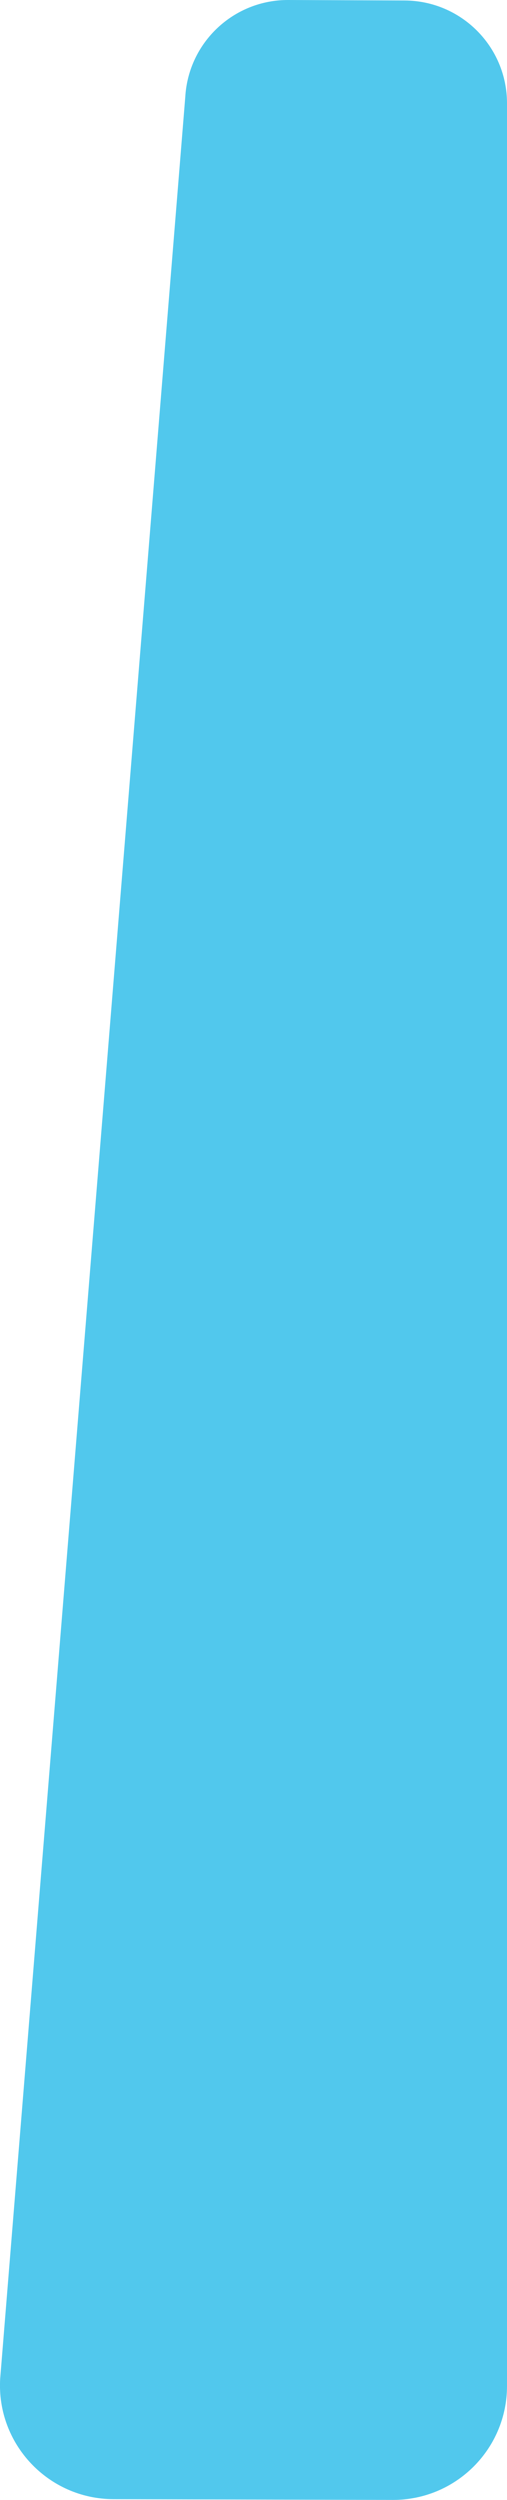 <?xml version="1.0" encoding="UTF-8"?>
<svg id="_圖層_2" data-name="圖層 2" xmlns="http://www.w3.org/2000/svg" xmlns:xlink="http://www.w3.org/1999/xlink" viewBox="0 0 61.71 304.22">
  <defs>
    <style>
      .cls-1 {
        fill: none;
      }

      .cls-2 {
        clip-path: url(#clippath);
      }

      .cls-3 {
        fill: #51c8ed;
      }
    </style>
    <clipPath id="clippath">
      <rect class="cls-1" width="61.71" height="304.22"/>
    </clipPath>
  </defs>
  <g id="_圖層_1-2" data-name="圖層 1">
    <g class="cls-2">
      <path class="cls-3" d="M47.81,304.22l-33.99-.09c-7.95-.02-14.25-6.71-13.8-14.64L22.55,11.81C22.93,5.16,28.44-.03,35.1,0l14.15,.06c6.89,.03,12.46,5.62,12.46,12.51V290.36c0,7.67-6.23,13.88-13.9,13.86Z"/>
    </g>
  </g>
</svg>